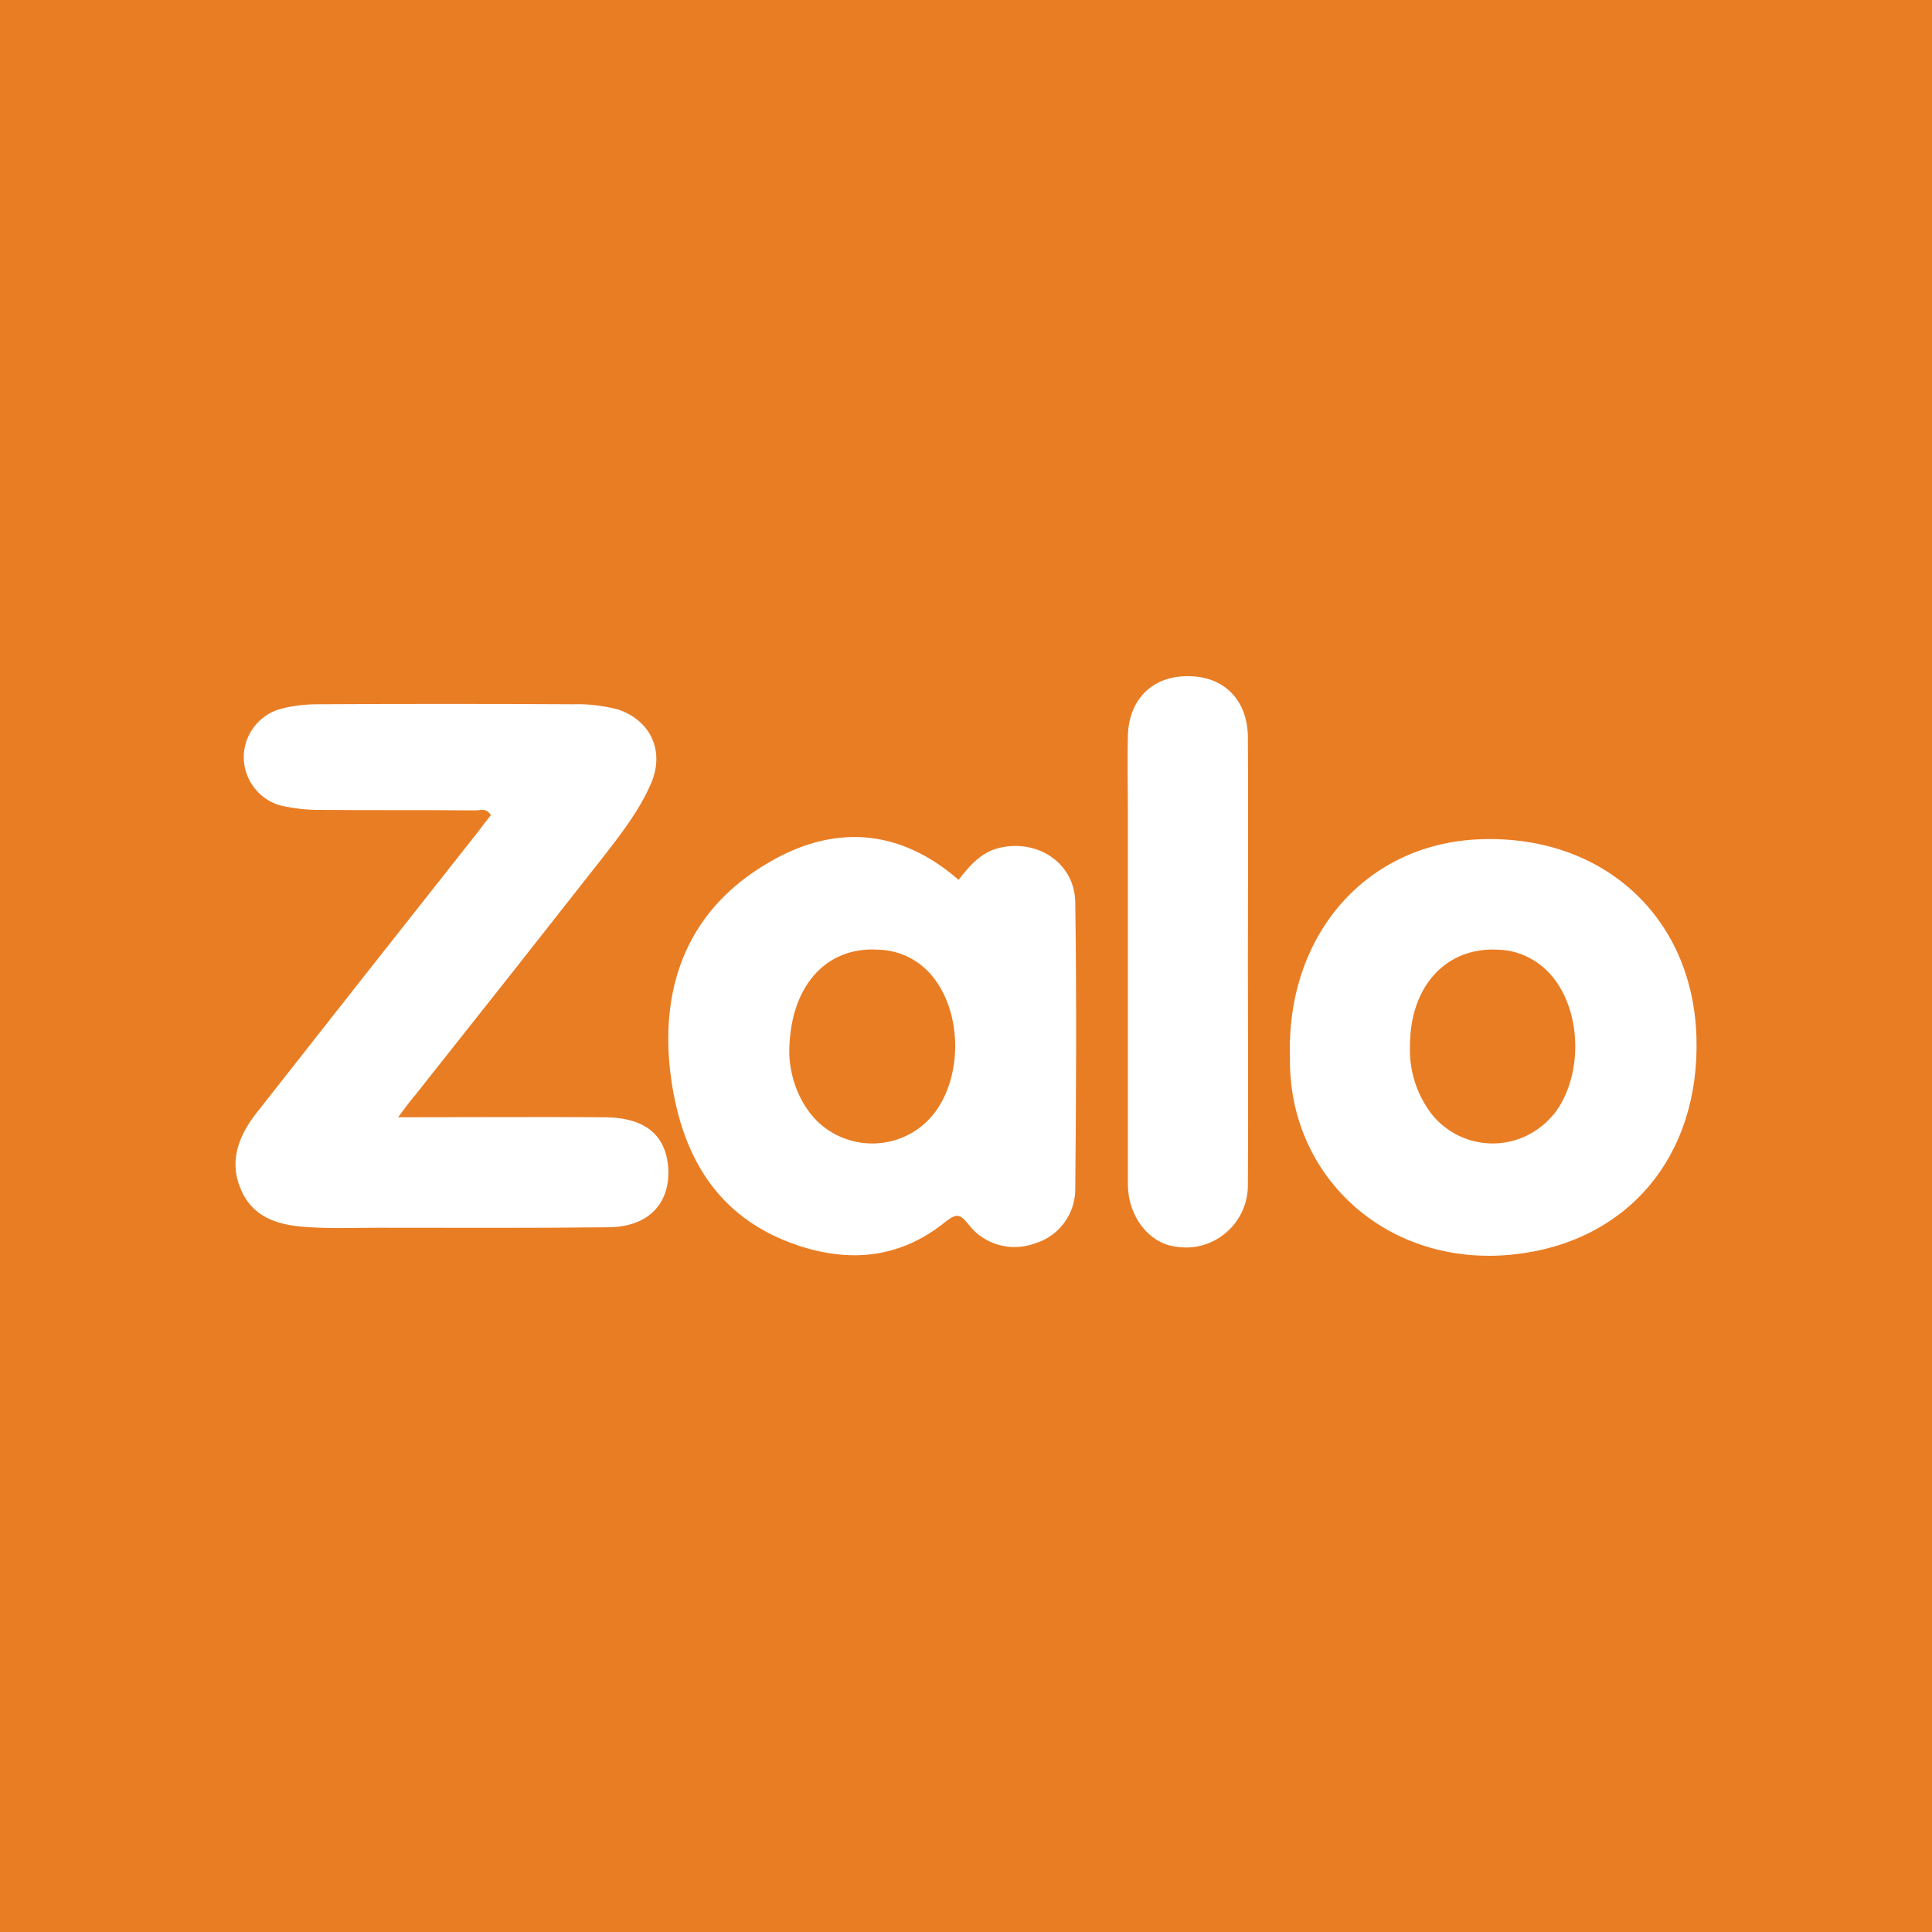 <svg width="40" height="40" viewBox="0 0 40 40" fill="none" xmlns="http://www.w3.org/2000/svg">
<rect width="40" height="40" fill="#E97D24"/>
<path d="M8.242 23.132C9.738 23.132 11.143 23.122 12.54 23.132C13.322 23.142 13.747 23.469 13.827 24.092C13.916 24.874 13.46 25.399 12.609 25.409C11.005 25.428 9.411 25.419 7.807 25.419C7.342 25.419 6.886 25.438 6.421 25.409C5.846 25.379 5.282 25.26 5.005 24.666C4.728 24.072 4.926 23.538 5.302 23.053C6.827 21.113 8.361 19.163 9.896 17.223C9.985 17.105 10.074 16.986 10.163 16.877C10.064 16.709 9.926 16.788 9.807 16.778C8.738 16.768 7.658 16.778 6.589 16.768C6.342 16.768 6.094 16.738 5.856 16.689C5.292 16.56 4.945 15.996 5.074 15.442C5.163 15.066 5.46 14.759 5.837 14.67C6.074 14.61 6.322 14.581 6.569 14.581C8.332 14.571 10.104 14.571 11.866 14.581C12.183 14.571 12.49 14.61 12.797 14.689C13.47 14.917 13.757 15.541 13.49 16.194C13.252 16.758 12.876 17.243 12.5 17.728C11.203 19.381 9.906 21.024 8.609 22.657C8.5 22.786 8.401 22.914 8.242 23.132Z" fill="white"/>
<path d="M19.846 18.216C20.083 17.91 20.331 17.623 20.737 17.544C21.519 17.385 22.252 17.89 22.262 18.682C22.291 20.661 22.281 22.641 22.262 24.62C22.262 25.135 21.925 25.59 21.44 25.739C20.945 25.927 20.38 25.778 20.054 25.353C19.885 25.145 19.816 25.105 19.578 25.293C18.677 26.026 17.658 26.154 16.559 25.798C14.796 25.224 14.073 23.848 13.875 22.176C13.668 20.364 14.271 18.82 15.895 17.87C17.242 17.068 18.608 17.138 19.846 18.216ZM16.341 21.829C16.361 22.265 16.499 22.68 16.757 23.027C17.291 23.739 18.311 23.888 19.034 23.353C19.153 23.264 19.262 23.155 19.36 23.027C19.915 22.275 19.915 21.037 19.36 20.285C19.083 19.899 18.648 19.672 18.182 19.662C17.093 19.592 16.331 20.434 16.341 21.829ZM26.707 21.889C26.628 19.345 28.301 17.445 30.677 17.375C33.202 17.296 35.044 18.989 35.123 21.463C35.202 23.967 33.667 25.739 31.301 25.976C28.717 26.234 26.667 24.363 26.707 21.889ZM29.192 21.651C29.172 22.146 29.321 22.631 29.618 23.037C30.162 23.749 31.182 23.888 31.895 23.334C32.004 23.255 32.093 23.155 32.182 23.056C32.757 22.304 32.756 21.037 32.192 20.285C31.915 19.909 31.479 19.672 31.014 19.662C29.945 19.602 29.192 20.414 29.192 21.651ZM25.836 19.919C25.836 21.453 25.846 22.987 25.836 24.521C25.846 25.224 25.291 25.808 24.588 25.828C24.469 25.828 24.341 25.818 24.222 25.788C23.727 25.66 23.351 25.135 23.351 24.512V16.643C23.351 16.178 23.341 15.722 23.351 15.257C23.36 14.495 23.846 14 24.578 14C25.331 13.99 25.836 14.485 25.836 15.277C25.846 16.821 25.836 18.375 25.836 19.919Z" fill="white"/>
</svg>
